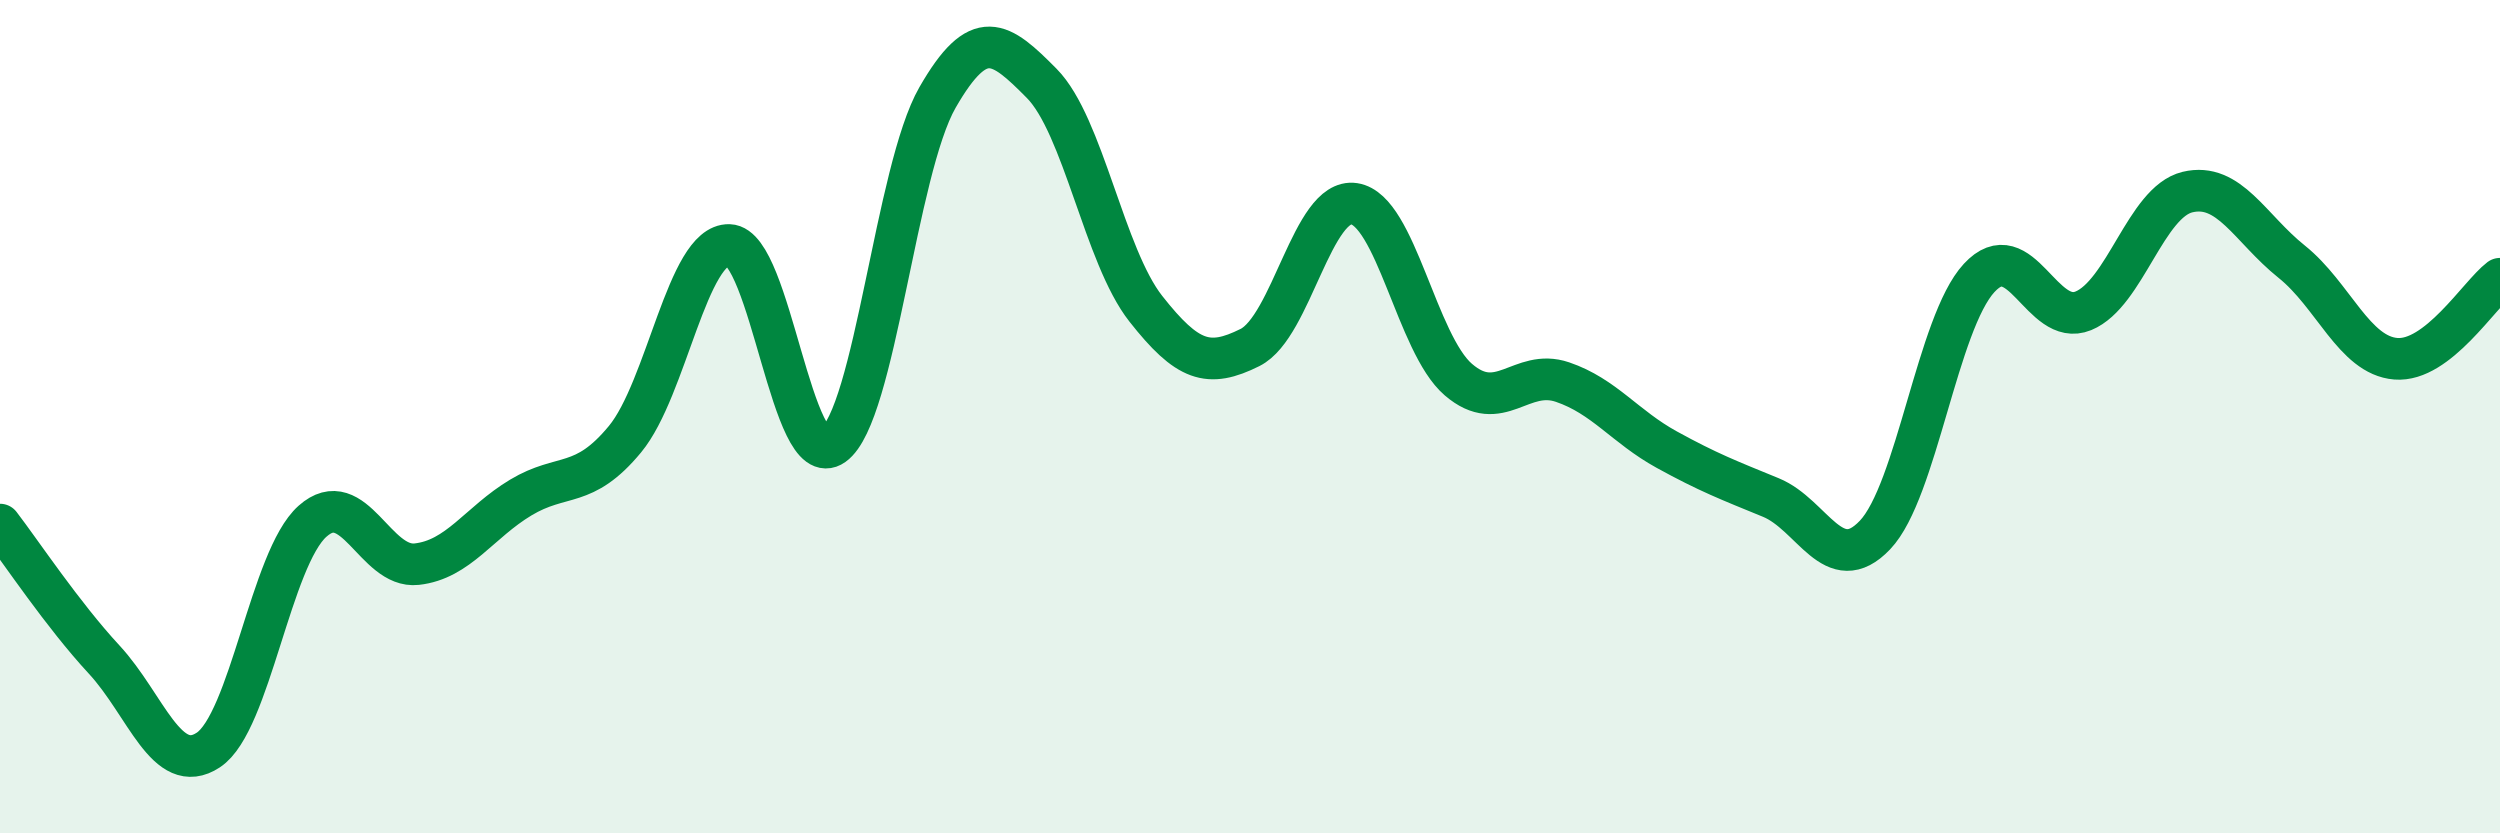 
    <svg width="60" height="20" viewBox="0 0 60 20" xmlns="http://www.w3.org/2000/svg">
      <path
        d="M 0,12.59 C 0.5,13.24 1.5,14.75 2.5,15.83 C 3.5,16.91 4,18.66 5,18 C 6,17.34 6.5,13.4 7.5,12.51 C 8.5,11.62 9,13.65 10,13.54 C 11,13.43 11.5,12.54 12.5,11.94 C 13.5,11.34 14,11.75 15,10.54 C 16,9.33 16.5,5.85 17.5,5.88 C 18.5,5.91 19,11.39 20,10.68 C 21,9.97 21.5,4.08 22.5,2.34 C 23.5,0.6 24,0.99 25,2 C 26,3.01 26.5,6.14 27.5,7.41 C 28.5,8.68 29,8.84 30,8.34 C 31,7.84 31.5,4.74 32.5,4.89 C 33.5,5.04 34,8.25 35,9.11 C 36,9.97 36.5,8.83 37.5,9.17 C 38.5,9.51 39,10.24 40,10.79 C 41,11.34 41.5,11.53 42.5,11.94 C 43.5,12.35 44,13.89 45,12.84 C 46,11.79 46.5,7.75 47.5,6.67 C 48.5,5.59 49,7.87 50,7.46 C 51,7.05 51.5,4.85 52.5,4.61 C 53.5,4.37 54,5.48 55,6.28 C 56,7.08 56.5,8.53 57.5,8.61 C 58.5,8.69 59.5,7.07 60,6.69L60 20L0 20Z"
        fill="#008740"
        opacity="0.1"
        stroke-linecap="round"
        stroke-linejoin="round"
      />
      <path
        d="M 0,12.59 C 0.5,13.24 1.5,14.75 2.5,15.83 C 3.5,16.91 4,18.66 5,18 C 6,17.34 6.5,13.4 7.5,12.51 C 8.5,11.62 9,13.65 10,13.54 C 11,13.43 11.5,12.54 12.5,11.94 C 13.5,11.34 14,11.75 15,10.54 C 16,9.33 16.5,5.85 17.5,5.88 C 18.5,5.91 19,11.39 20,10.68 C 21,9.97 21.5,4.08 22.5,2.34 C 23.5,0.6 24,0.99 25,2 C 26,3.01 26.5,6.14 27.5,7.41 C 28.5,8.68 29,8.84 30,8.34 C 31,7.84 31.5,4.74 32.5,4.89 C 33.5,5.04 34,8.25 35,9.11 C 36,9.97 36.5,8.83 37.5,9.17 C 38.5,9.51 39,10.24 40,10.79 C 41,11.34 41.5,11.53 42.5,11.94 C 43.5,12.35 44,13.89 45,12.84 C 46,11.79 46.5,7.75 47.5,6.67 C 48.5,5.59 49,7.87 50,7.46 C 51,7.05 51.5,4.85 52.5,4.61 C 53.5,4.37 54,5.48 55,6.28 C 56,7.08 56.5,8.53 57.5,8.61 C 58.5,8.69 59.5,7.07 60,6.69"
        stroke="#008740"
        stroke-width="1"
        fill="none"
        stroke-linecap="round"
        stroke-linejoin="round"
      />
    </svg>
  